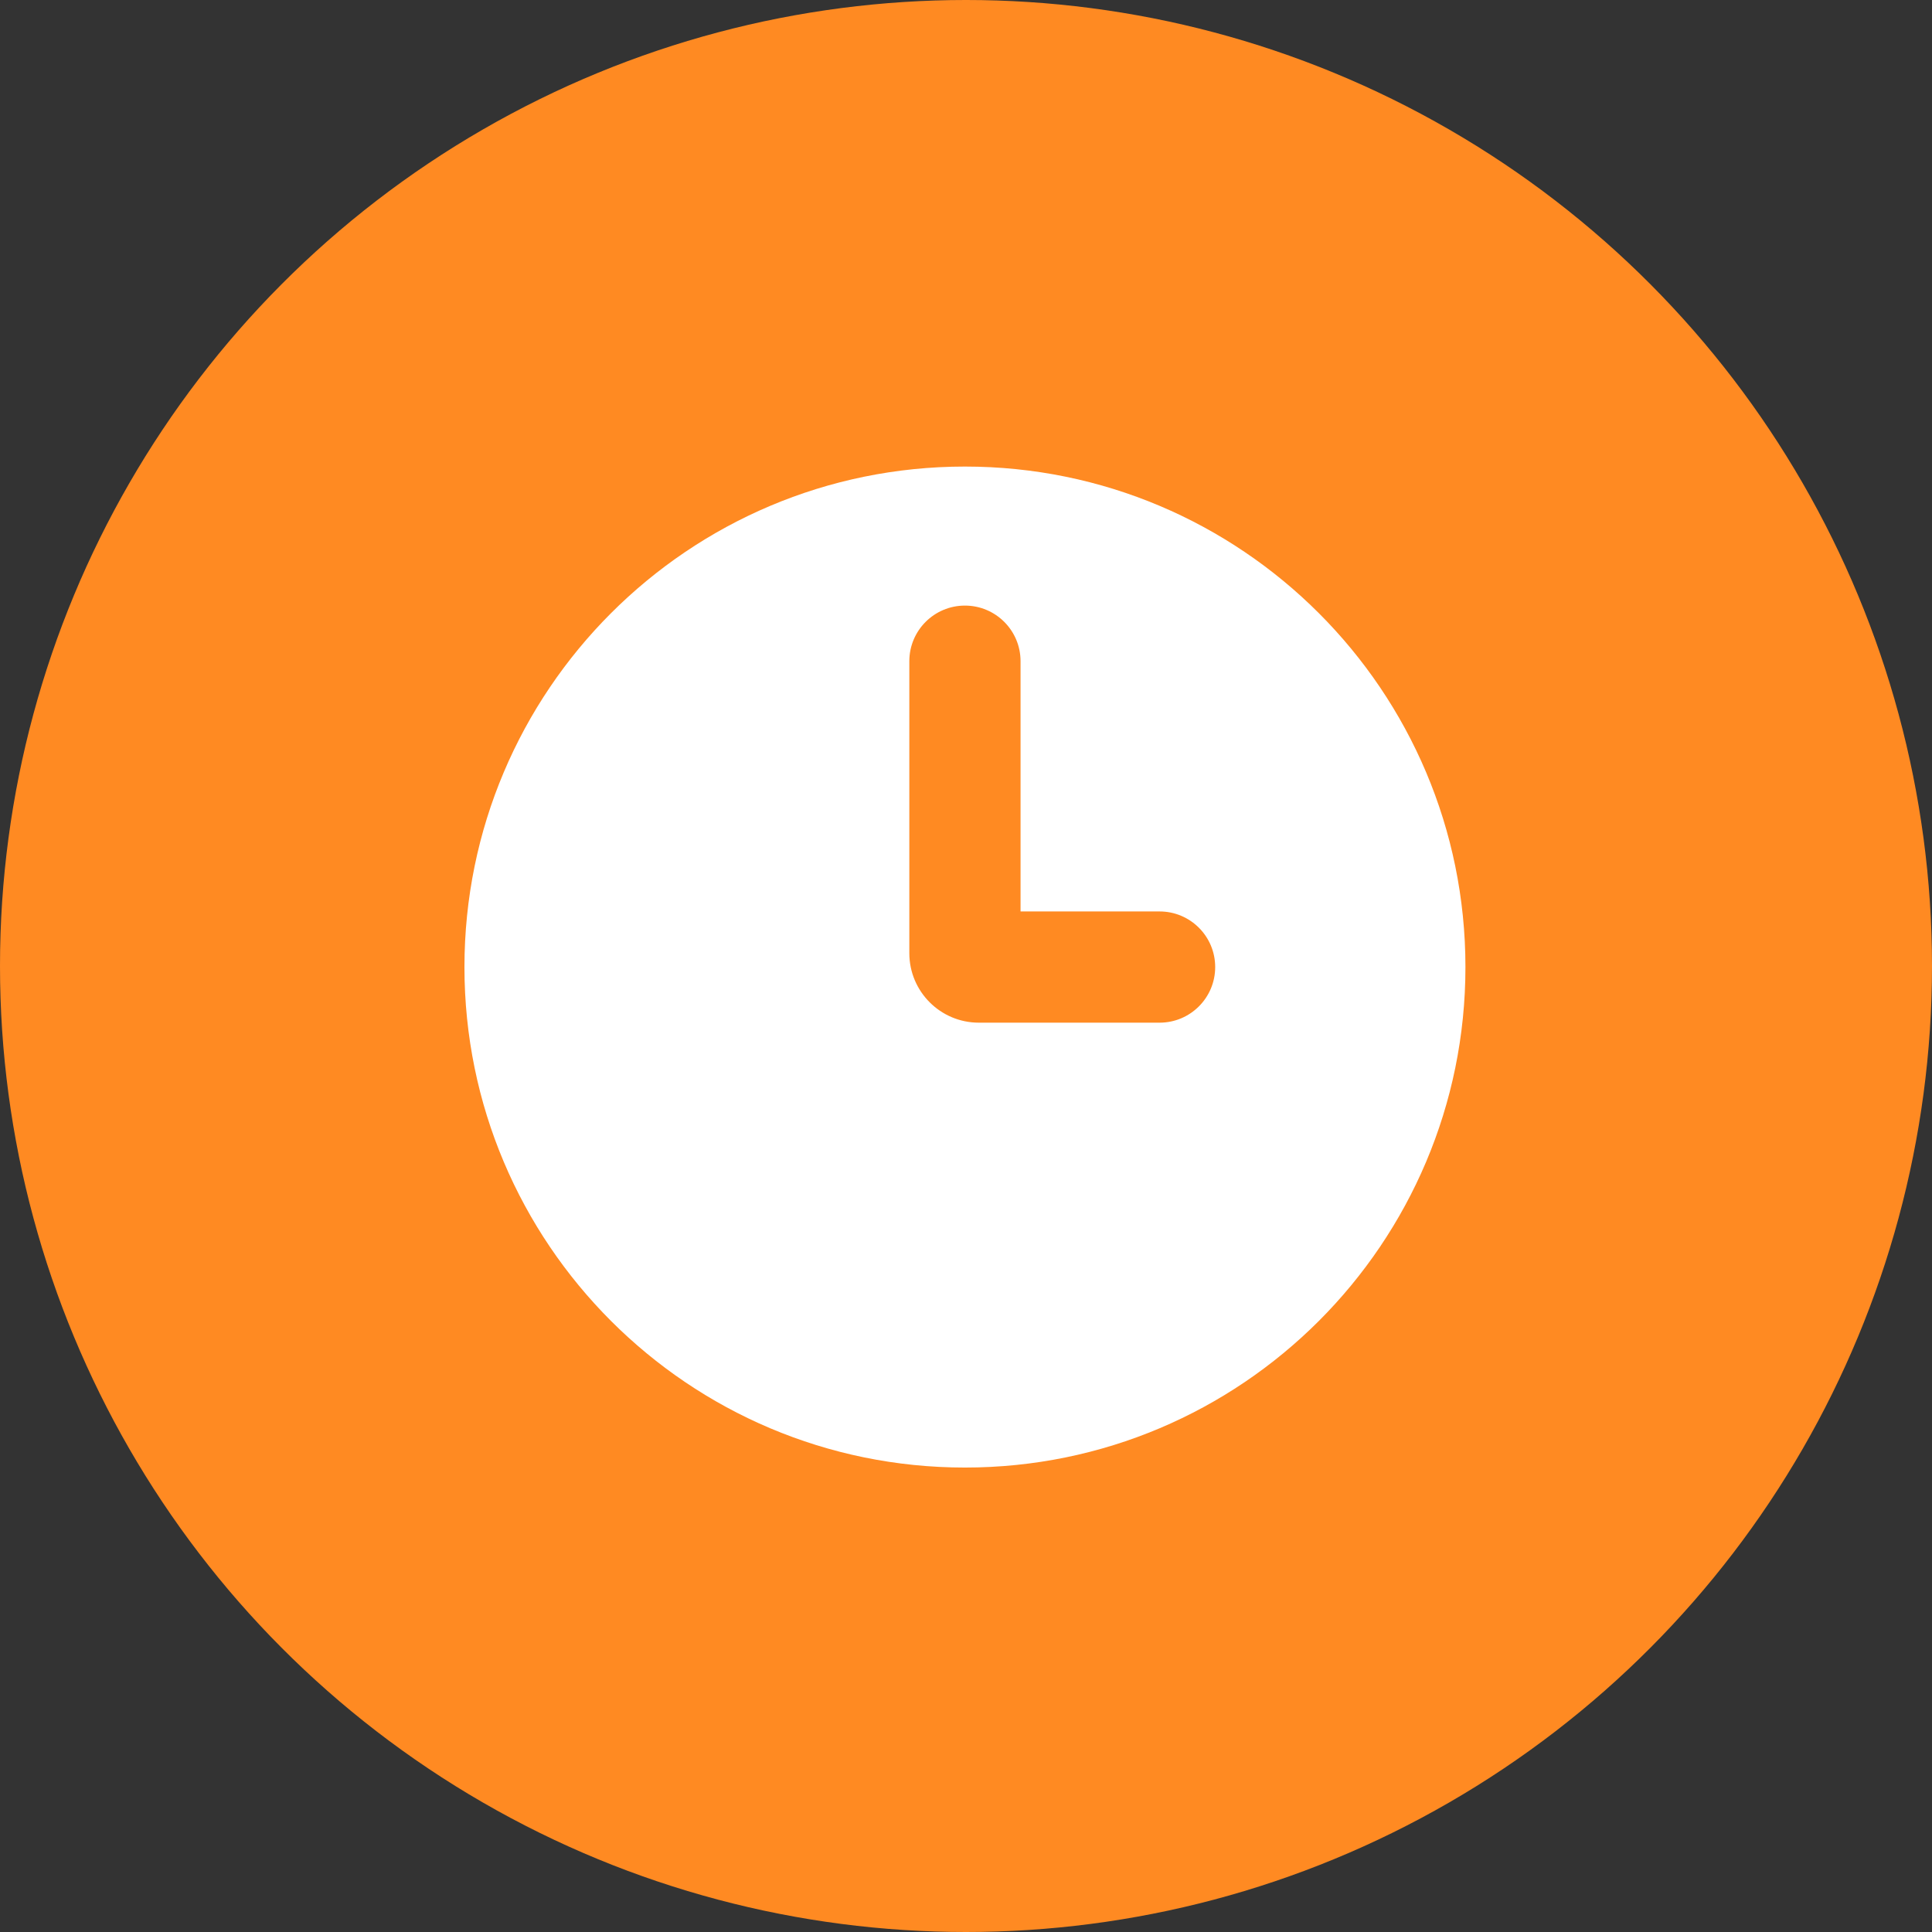 <?xml version="1.0" encoding="UTF-8"?> <svg xmlns="http://www.w3.org/2000/svg" width="911" height="911" viewBox="0 0 911 911" fill="none"><rect x="0" y="0" width="911" height="911" fill="#333333" stroke="none"/> <circle cx="455.5" cy="455.5" r="455.5" fill="#FF8A22"></circle> <path fill-rule="evenodd" clip-rule="evenodd" d="M455 692C585.34 692 691 586.34 691 456C691 325.661 585.34 220 455 220C324.661 220 219 325.661 219 456C219 586.34 324.661 692 455 692ZM481.222 311.778C481.222 297.296 469.483 285.556 455 285.556C440.517 285.556 428.778 297.296 428.778 311.778V449.444C428.778 467.548 443.452 482.222 461.556 482.222H546.778C561.26 482.222 573 470.483 573 456C573 441.517 561.26 429.778 546.778 429.778H481.222V311.778Z" fill="white"></path> </svg> 